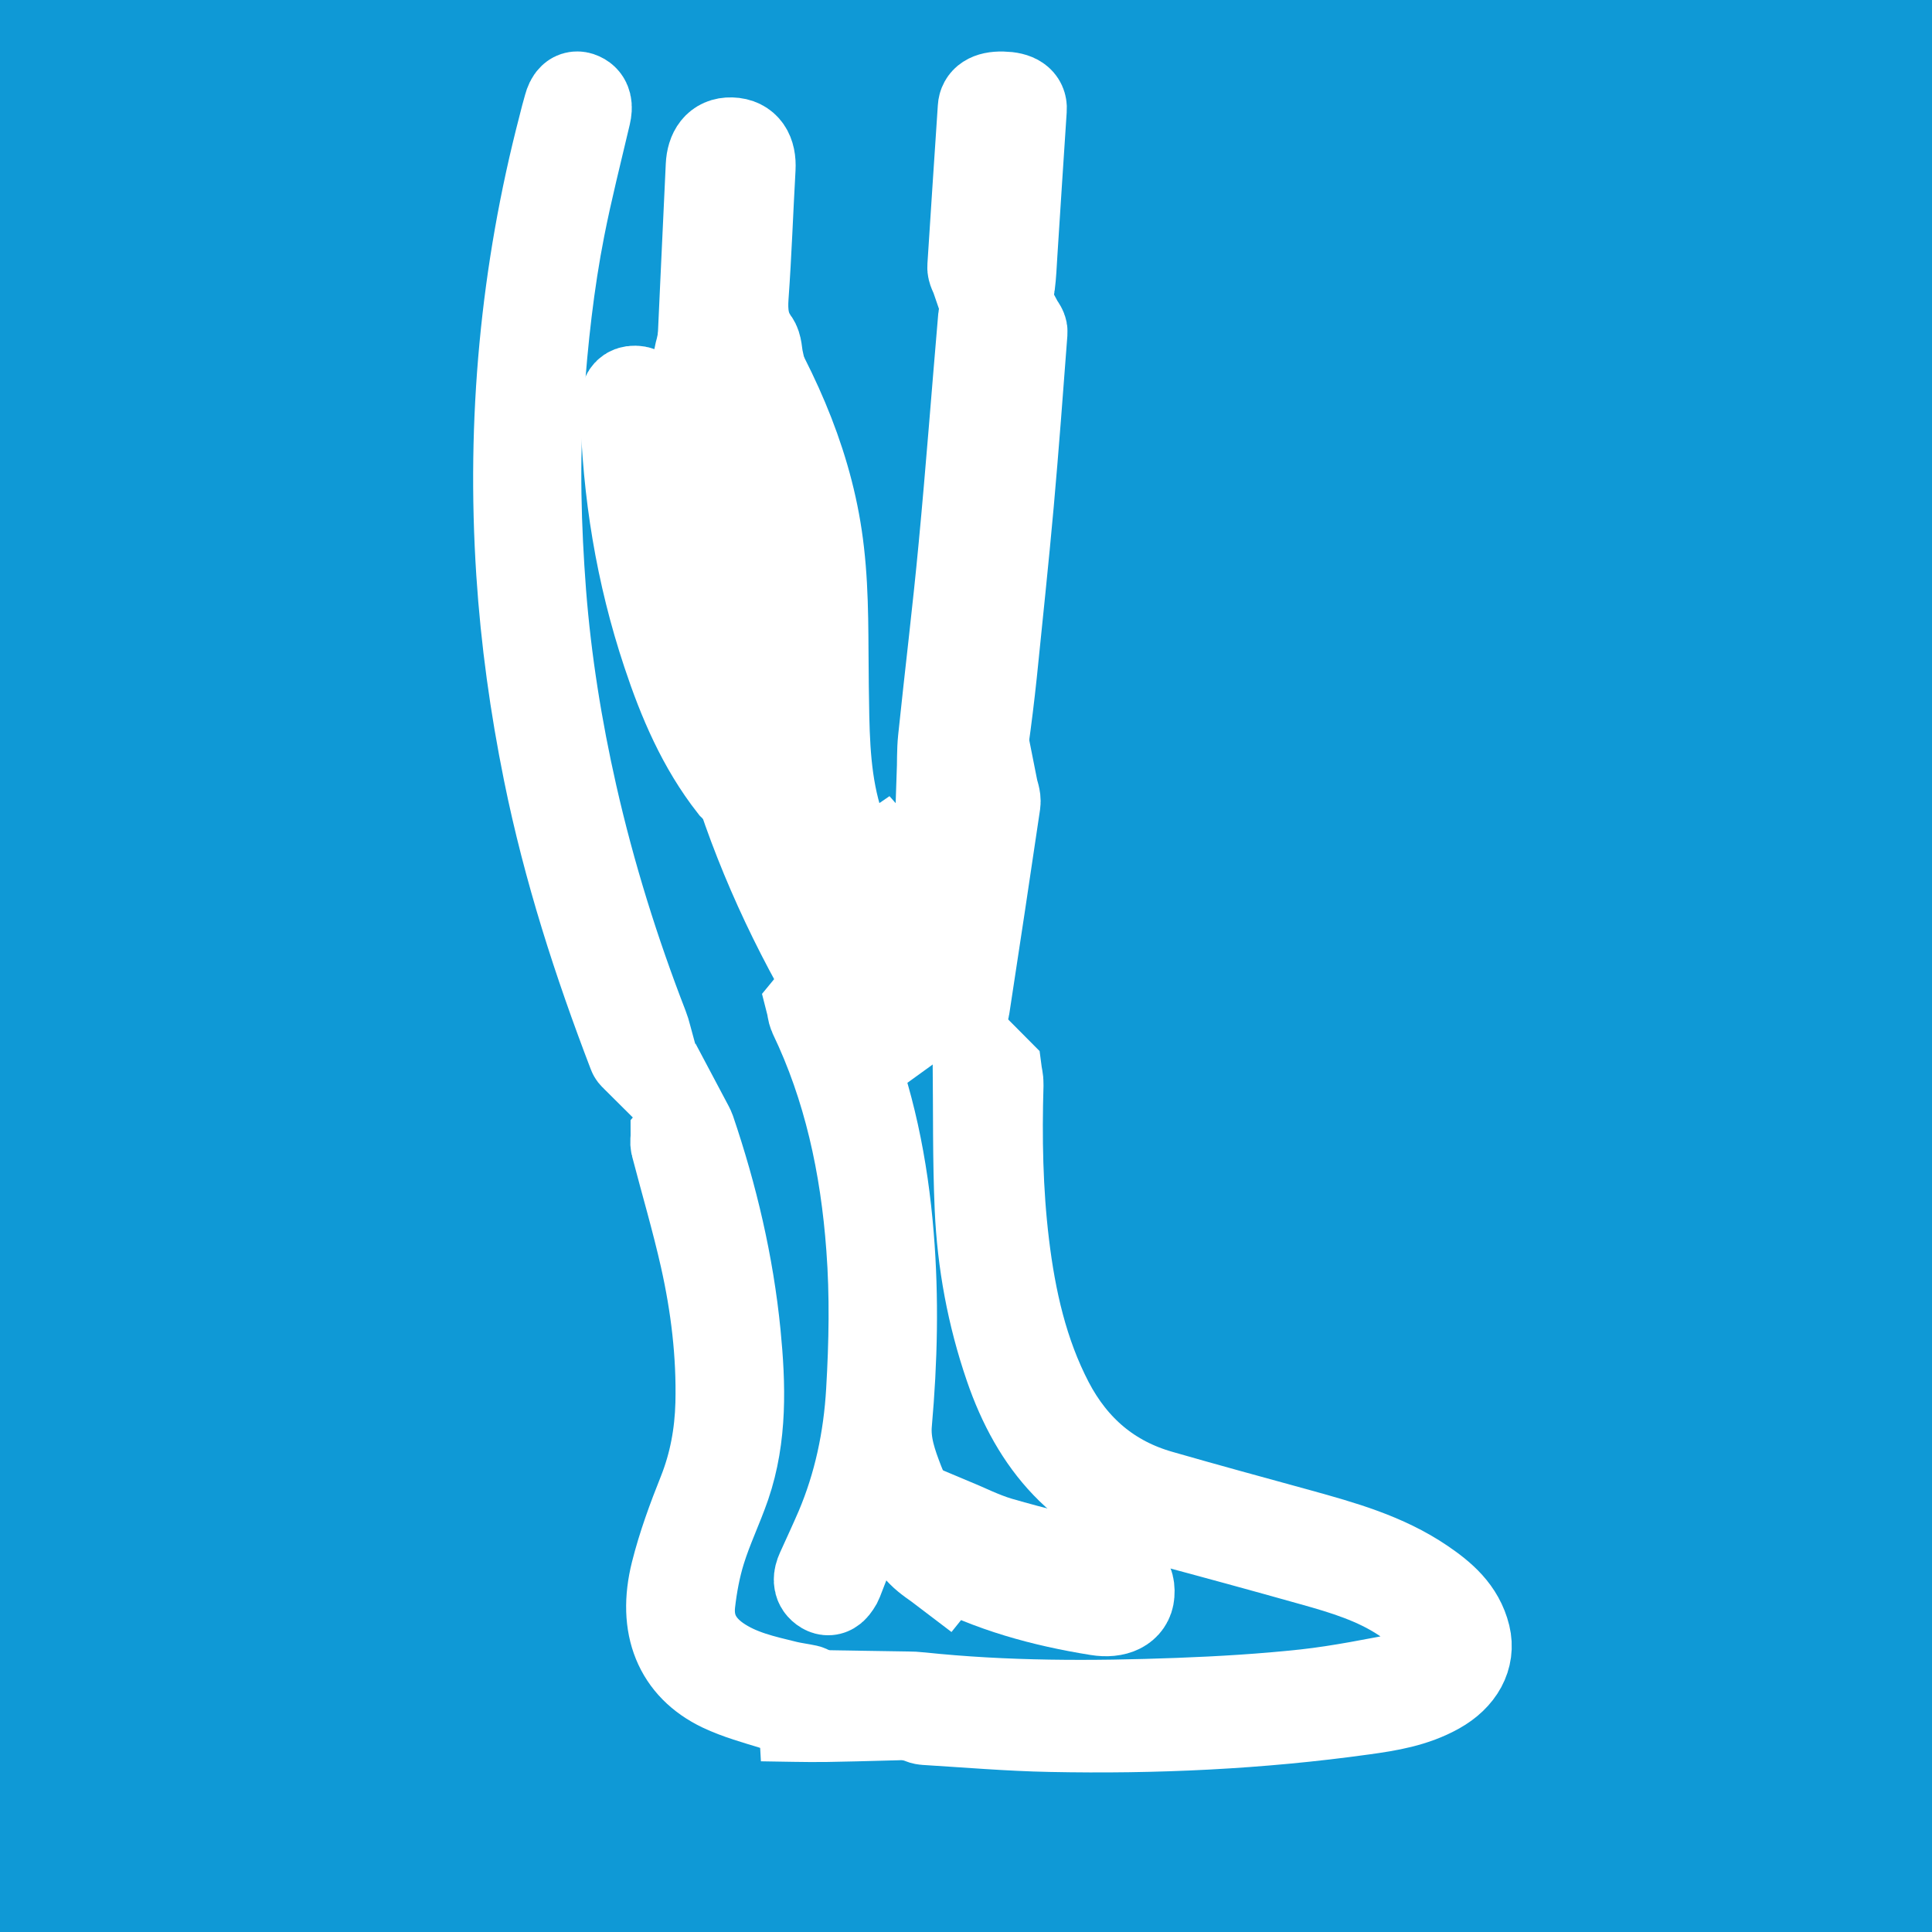 <?xml version="1.0" encoding="utf-8"?>
<!-- Generator: Adobe Illustrator 22.0.1, SVG Export Plug-In . SVG Version: 6.00 Build 0)  -->
<svg version="1.1" id="Ebene_1" xmlns="http://www.w3.org/2000/svg" xmlns:xlink="http://www.w3.org/1999/xlink" x="0px" y="0px"
	 viewBox="0 0 100 100" style="enable-background:new 0 0 100 100;" xml:space="preserve">
<rect style="fill:#0F99D6;" width="100" height="100"/>
<path style="fill:#FFFFFF;" d="M43.096,44.56c-0.18-0.346-0.395-0.679-0.526-1.045c-0.685-1.925-0.907-3.918-0.941-5.946
	c-0.035-2.25-0.035-4.499-0.076-6.749c-0.055-2.894-0.734-5.662-1.855-8.3c-0.644-1.509-1.419-2.956-2.139-4.43
	c-0.062-0.132-0.152-0.249-0.305-0.485c-0.028,0.263-0.048,0.395-0.055,0.526c-0.09,4.333,0.021,8.667,0.374,12.986
	c0.284,3.51,0.775,6.992,1.641,10.411c0.028,0.097-0.007,0.215-0.007,0.318c-0.415-0.401-0.831-0.796-1.246-1.197
	c-1.606-2.049-2.61-4.41-3.42-6.853c-1.371-4.112-2.063-8.355-2.167-12.695c0-0.118-0.007-0.243,0-0.367
	c0.021-0.311,0.166-0.505,0.491-0.498c0.332,0.007,0.498,0.201,0.526,0.526c0.118,1.592,0.173,3.191,0.381,4.769
	c0.526,4.064,1.481,8.009,3.309,11.706c0.042,0.076,0.083,0.152,0.201,0.215c-0.097-0.679-0.208-1.35-0.277-2.028
	c-0.221-2.035-0.519-4.063-0.609-6.106c-0.145-3.579-0.159-7.164-0.221-10.75c0-0.194,0.076-0.381,0.118-0.575
	c0.464-0.471,0.934-0.935,1.398-1.405c0.111,0.076,0.256,0.125,0.318,0.229c2.201,3.648,3.904,7.504,4.382,11.775
	c0.263,2.284,0.201,4.61,0.235,6.916c0.035,2.16,0.021,4.313,0.561,6.417c0.132,0.526,0.311,1.038,0.471,1.557
	c0.042,0.139,0.055,0.291,0.083,0.436C43.525,44.131,43.311,44.346,43.096,44.56"/>
<path style="fill:none;stroke:#FFFFFF;stroke-width:4.686;stroke-miterlimit:10;" d="M43.096,44.56
	c-0.18-0.346-0.395-0.679-0.526-1.045c-0.685-1.925-0.907-3.918-0.941-5.946c-0.035-2.25-0.035-4.499-0.076-6.749
	c-0.055-2.894-0.734-5.662-1.855-8.3c-0.644-1.509-1.419-2.956-2.139-4.43c-0.062-0.132-0.152-0.249-0.305-0.485
	c-0.028,0.263-0.048,0.395-0.055,0.526c-0.09,4.333,0.021,8.667,0.374,12.986c0.284,3.51,0.775,6.992,1.641,10.411
	c0.028,0.097-0.007,0.215-0.007,0.318c-0.415-0.401-0.831-0.796-1.246-1.197c-1.606-2.049-2.61-4.41-3.42-6.853
	c-1.371-4.112-2.063-8.355-2.167-12.695c0-0.118-0.007-0.243,0-0.367c0.021-0.311,0.166-0.505,0.491-0.498
	c0.332,0.007,0.498,0.201,0.526,0.526c0.118,1.592,0.173,3.191,0.381,4.769c0.526,4.064,1.481,8.009,3.309,11.706
	c0.042,0.076,0.083,0.152,0.201,0.215c-0.097-0.679-0.208-1.35-0.277-2.028c-0.221-2.035-0.519-4.063-0.609-6.106
	c-0.145-3.579-0.159-7.164-0.221-10.75c0-0.194,0.076-0.381,0.118-0.575c0.464-0.471,0.934-0.935,1.398-1.405
	c0.111,0.076,0.256,0.125,0.318,0.229c2.201,3.648,3.904,7.504,4.382,11.775c0.263,2.284,0.201,4.61,0.235,6.916
	c0.035,2.16,0.021,4.313,0.561,6.417c0.132,0.526,0.311,1.038,0.471,1.557c0.042,0.139,0.055,0.291,0.083,0.436
	C43.525,44.131,43.311,44.346,43.096,44.56z"/>
<path style="fill:#FFFFFF;" d="M46.368,87.822c0.408,0.007,0.824-0.014,1.232,0.035c4.451,0.471,8.923,0.464,13.388,0.297
	c2.201-0.083,4.396-0.214,6.583-0.45c1.821-0.201,3.627-0.574,5.427-0.913c0.36-0.069,0.706-0.27,1.031-0.471
	c0.865-0.526,1.045-1.336,0.381-2.111c-0.505-0.582-1.114-1.101-1.751-1.523c-1.44-0.955-3.067-1.447-4.7-1.904
	c-2.589-0.727-5.185-1.439-7.788-2.132c-4.119-1.101-6.549-3.953-7.912-7.94c-0.907-2.644-1.412-5.379-1.537-8.168
	c-0.111-2.506-0.076-5.019-0.104-7.532c0-0.139,0.062-0.277,0.097-0.415c0.291,0.291,0.581,0.588,0.872,0.886
	c0.028,0.215,0.09,0.429,0.083,0.637c-0.083,2.769-0.035,5.538,0.298,8.293c0.346,2.859,0.969,5.642,2.305,8.21
	c1.274,2.437,3.191,4.049,5.78,4.783c2.381,0.685,4.776,1.336,7.171,1.994c2.215,0.616,4.444,1.232,6.389,2.554
	c0.997,0.679,1.917,1.454,2.229,2.728c0.263,1.08-0.305,2.097-1.461,2.741c-1.198,0.671-2.513,0.886-3.828,1.066
	c-5.365,0.747-10.764,0.997-16.171,0.886c-2.167-0.041-4.333-0.229-6.493-0.36c-0.187-0.014-0.367-0.125-0.547-0.187
	C47.018,88.487,46.693,88.154,46.368,87.822"/>
<path style="fill:none;stroke:#FFFFFF;stroke-width:4.686;stroke-miterlimit:10;" d="M46.368,87.822
	c0.408,0.007,0.824-0.014,1.232,0.035c4.451,0.471,8.923,0.464,13.388,0.297c2.201-0.083,4.396-0.214,6.583-0.45
	c1.821-0.201,3.627-0.574,5.427-0.913c0.36-0.069,0.706-0.27,1.031-0.471c0.865-0.526,1.045-1.336,0.381-2.111
	c-0.505-0.582-1.114-1.101-1.751-1.523c-1.44-0.955-3.067-1.447-4.7-1.904c-2.589-0.727-5.185-1.439-7.788-2.132
	c-4.119-1.101-6.549-3.953-7.912-7.94c-0.907-2.644-1.412-5.379-1.537-8.168c-0.111-2.506-0.076-5.019-0.104-7.532
	c0-0.139,0.062-0.277,0.097-0.415c0.291,0.291,0.581,0.588,0.872,0.886c0.028,0.215,0.09,0.429,0.083,0.637
	c-0.083,2.769-0.035,5.538,0.298,8.293c0.346,2.859,0.969,5.642,2.305,8.21c1.274,2.437,3.191,4.049,5.78,4.783
	c2.381,0.685,4.776,1.336,7.171,1.994c2.215,0.616,4.444,1.232,6.389,2.554c0.997,0.679,1.917,1.454,2.229,2.728
	c0.263,1.08-0.305,2.097-1.461,2.741c-1.198,0.671-2.513,0.886-3.828,1.066c-5.365,0.747-10.764,0.997-16.171,0.886
	c-2.167-0.041-4.333-0.229-6.493-0.36c-0.187-0.014-0.367-0.125-0.547-0.187C47.018,88.487,46.693,88.154,46.368,87.822z"/>
<path style="fill:#FFFFFF;" d="M32.987,54.757c-0.076-0.076-0.18-0.139-0.215-0.235c-1.8-4.7-3.364-9.518-4.389-14.592
	c-0.685-3.385-1.163-6.811-1.391-10.293c-0.512-7.878,0.215-15.561,2.167-23.058c0.09-0.353,0.173-0.699,0.277-1.045
	c0.097-0.367,0.284-0.637,0.616-0.485c0.325,0.146,0.353,0.478,0.263,0.865c-0.457,1.952-0.955,3.898-1.343,5.877
	c-0.561,2.859-0.879,5.773-1.087,8.715c-0.242,3.406-0.145,6.798,0.111,10.183c0.277,3.551,0.838,7.033,1.613,10.46
	c0.941,4.153,2.194,8.148,3.697,12.024c0.111,0.277,0.166,0.581,0.249,0.879C33.368,54.286,33.174,54.522,32.987,54.757"/>
<path style="fill:none;stroke:#FFFFFF;stroke-width:4.686;stroke-miterlimit:10;" d="M32.987,54.757
	c-0.076-0.076-0.18-0.139-0.215-0.235c-1.8-4.7-3.364-9.518-4.389-14.592c-0.685-3.385-1.163-6.811-1.391-10.293
	c-0.512-7.878,0.215-15.561,2.167-23.058c0.09-0.353,0.173-0.699,0.277-1.045c0.097-0.367,0.284-0.637,0.616-0.485
	c0.325,0.146,0.353,0.478,0.263,0.865c-0.457,1.952-0.955,3.898-1.343,5.877c-0.561,2.859-0.879,5.773-1.087,8.715
	c-0.242,3.406-0.145,6.798,0.111,10.183c0.277,3.551,0.838,7.033,1.613,10.46c0.941,4.153,2.194,8.148,3.697,12.024
	c0.111,0.277,0.166,0.581,0.249,0.879C33.368,54.286,33.174,54.522,32.987,54.757z"/>
<path style="fill:#FFFFFF;" d="M42.581,51.306c0.36,0.775,0.754,1.537,1.08,2.34c1.336,3.267,2.042,6.742,2.333,10.349
	c0.263,3.219,0.187,6.424-0.097,9.636c-0.104,1.122,0.256,2.125,0.637,3.108c0.575,1.467,1.461,2.623,2.589,3.503
	c0.097,0.083,0.18,0.194,0.27,0.284c-0.187,0.229-0.374,0.457-0.554,0.685c-0.381-0.291-0.789-0.533-1.128-0.879
	c-1.011-1.025-1.731-2.319-2.277-3.897c-0.083,0.235-0.132,0.374-0.187,0.519c-0.623,1.606-1.253,3.219-1.876,4.825
	c-0.021,0.049-0.042,0.09-0.062,0.132c-0.173,0.297-0.374,0.526-0.692,0.291c-0.298-0.221-0.256-0.554-0.111-0.872
	c0.332-0.733,0.671-1.461,0.99-2.201c0.948-2.236,1.461-4.617,1.606-7.13c0.145-2.478,0.194-4.956,0.007-7.435
	c-0.311-4.264-1.198-8.32-2.99-12.052c-0.069-0.153-0.076-0.339-0.118-0.505C42.193,51.77,42.387,51.541,42.581,51.306"/>
<path style="fill:none;stroke:#FFFFFF;stroke-width:4.686;stroke-miterlimit:10;" d="M42.581,51.306
	c0.36,0.775,0.754,1.537,1.08,2.34c1.336,3.267,2.042,6.742,2.333,10.349c0.263,3.219,0.187,6.424-0.097,9.636
	c-0.104,1.122,0.256,2.125,0.637,3.108c0.575,1.467,1.461,2.623,2.589,3.503c0.097,0.083,0.18,0.194,0.27,0.284
	c-0.187,0.229-0.374,0.457-0.554,0.685c-0.381-0.291-0.789-0.533-1.128-0.879c-1.011-1.025-1.731-2.319-2.277-3.897
	c-0.083,0.235-0.132,0.374-0.187,0.519c-0.623,1.606-1.253,3.219-1.876,4.825c-0.021,0.049-0.042,0.09-0.062,0.132
	c-0.173,0.297-0.374,0.526-0.692,0.291c-0.298-0.221-0.256-0.554-0.111-0.872c0.332-0.733,0.671-1.461,0.99-2.201
	c0.948-2.236,1.461-4.617,1.606-7.13c0.145-2.478,0.194-4.956,0.007-7.435c-0.311-4.264-1.198-8.32-2.99-12.052
	c-0.069-0.153-0.076-0.339-0.118-0.505C42.193,51.77,42.387,51.541,42.581,51.306z"/>
<path style="fill:#FFFFFF;" d="M34.981,58.838c0.187-0.221,0.381-0.45,0.568-0.671c0.062,0.117,0.132,0.235,0.18,0.367
	c1.149,3.392,1.98,6.888,2.34,10.529c0.256,2.624,0.339,5.275-0.526,7.802c-0.395,1.142-0.921,2.222-1.281,3.385
	c-0.27,0.865-0.443,1.8-0.547,2.721c-0.145,1.363,0.471,2.298,1.405,2.956c1.114,0.775,2.36,1.038,3.6,1.343
	c0.353,0.083,0.706,0.125,1.059,0.201c0.09,0.021,0.166,0.125,0.249,0.187c-0.228,0.256-0.457,0.512-0.685,0.768
	c-0.436-0.062-0.879-0.069-1.301-0.194c-0.9-0.277-1.814-0.526-2.679-0.934c-2.208-1.059-3.067-3.129-2.381-5.877
	c0.36-1.433,0.872-2.818,1.412-4.168c0.581-1.467,0.865-2.997,0.907-4.603c0.062-2.582-0.249-5.102-0.803-7.573
	c-0.443-1.966-1.011-3.883-1.516-5.822C34.947,59.129,34.981,58.977,34.981,58.838"/>
<path style="fill:none;stroke:#FFFFFF;stroke-width:4.686;stroke-miterlimit:10;" d="M34.981,58.838
	c0.187-0.221,0.381-0.45,0.568-0.671c0.062,0.117,0.132,0.235,0.18,0.367c1.149,3.392,1.98,6.888,2.34,10.529
	c0.256,2.624,0.339,5.275-0.526,7.802c-0.395,1.142-0.921,2.222-1.281,3.385c-0.27,0.865-0.443,1.8-0.547,2.721
	c-0.145,1.363,0.471,2.298,1.405,2.956c1.114,0.775,2.36,1.038,3.6,1.343c0.353,0.083,0.706,0.125,1.059,0.201
	c0.09,0.021,0.166,0.125,0.249,0.187c-0.228,0.256-0.457,0.512-0.685,0.768c-0.436-0.062-0.879-0.069-1.301-0.194
	c-0.9-0.277-1.814-0.526-2.679-0.934c-2.208-1.059-3.067-3.129-2.381-5.877c0.36-1.433,0.872-2.818,1.412-4.168
	c0.581-1.467,0.865-2.997,0.907-4.603c0.062-2.582-0.249-5.102-0.803-7.573c-0.443-1.966-1.011-3.883-1.516-5.822
	C34.947,59.129,34.981,58.977,34.981,58.838z"/>
<path style="fill:#FFFFFF;" d="M48.758,40.086c0.021-0.602,0-1.205,0.062-1.807c0.346-3.33,0.754-6.652,1.066-9.982
	c0.374-3.946,0.671-7.898,1.011-11.844c0.021-0.207,0.194-0.409,0.291-0.609c0.485,0.277,0.976,0.554,1.461,0.824
	c0.09,0.173,0.277,0.353,0.263,0.519c-0.222,2.949-0.443,5.905-0.706,8.854c-0.263,2.928-0.575,5.856-0.872,8.791
	c-0.125,1.183-0.27,2.36-0.436,3.544c-0.035,0.229-0.194,0.457-0.291,0.692C49.99,39.408,49.374,39.747,48.758,40.086"/>
<path style="fill:none;stroke:#FFFFFF;stroke-width:4.686;stroke-miterlimit:10;" d="M48.758,40.086
	c0.021-0.602,0-1.205,0.062-1.807c0.346-3.33,0.754-6.652,1.066-9.982c0.374-3.946,0.671-7.898,1.011-11.844
	c0.021-0.207,0.194-0.409,0.291-0.609c0.485,0.277,0.976,0.554,1.461,0.824c0.09,0.173,0.277,0.353,0.263,0.519
	c-0.222,2.949-0.443,5.905-0.706,8.854c-0.263,2.928-0.575,5.856-0.872,8.791c-0.125,1.183-0.27,2.36-0.436,3.544
	c-0.035,0.229-0.194,0.457-0.291,0.692C49.99,39.408,49.374,39.747,48.758,40.086z"/>
<path style="fill:#FFFFFF;" d="M49.542,41.786c0.616-0.319,1.225-0.644,1.841-0.962c0.048,0.242,0.166,0.491,0.132,0.741
	c-0.519,3.523-1.052,7.047-1.592,10.57c-0.021,0.131-0.145,0.263-0.215,0.395c-0.547-0.291-1.101-0.575-1.648-0.859
	c0.007-0.485-0.048-0.969,0.021-1.447c0.401-2.693,0.838-5.378,1.267-8.072C49.369,42.028,49.473,41.91,49.542,41.786"/>
<path style="fill:none;stroke:#FFFFFF;stroke-width:4.686;stroke-miterlimit:10;" d="M49.542,41.786
	c0.616-0.319,1.225-0.644,1.841-0.962c0.048,0.242,0.166,0.491,0.132,0.741c-0.519,3.523-1.052,7.047-1.592,10.57
	c-0.021,0.131-0.145,0.263-0.215,0.395c-0.547-0.291-1.101-0.575-1.648-0.859c0.007-0.485-0.048-0.969,0.021-1.447
	c0.401-2.693,0.838-5.378,1.267-8.072C49.369,42.028,49.473,41.91,49.542,41.786z"/>
<path style="fill:#FFFFFF;" d="M51.933,15.094c-0.471-0.249-0.948-0.499-1.419-0.747c-0.062-0.18-0.187-0.36-0.173-0.54
	c0.173-2.741,0.36-5.476,0.54-8.217c0.021-0.346,0.291-0.595,1.004-0.581c0.727,0.014,1.018,0.263,0.99,0.637
	c-0.166,2.492-0.325,4.977-0.485,7.469c-0.035,0.547-0.055,1.087-0.125,1.634C52.252,14.865,52.051,14.976,51.933,15.094"/>
<path style="fill:none;stroke:#FFFFFF;stroke-width:4.686;stroke-miterlimit:10;" d="M51.933,15.094
	c-0.471-0.249-0.948-0.499-1.419-0.747c-0.062-0.18-0.187-0.36-0.173-0.54c0.173-2.741,0.36-5.476,0.54-8.217
	c0.021-0.346,0.291-0.595,1.004-0.581c0.727,0.014,1.018,0.263,0.99,0.637c-0.166,2.492-0.325,4.977-0.485,7.469
	c-0.035,0.547-0.055,1.087-0.125,1.634C52.252,14.865,52.051,14.976,51.933,15.094z"/>
<path style="fill:#FFFFFF;" d="M39.245,18.612c-0.934,0.969-1.862,1.938-2.797,2.907c-0.069-0.277-0.215-0.561-0.201-0.837
	c0.173-4.036,0.367-8.065,0.554-12.1c0.035-0.713,0.353-1.219,1.045-1.198c0.741,0.021,1.031,0.554,0.99,1.322
	c-0.125,2.208-0.201,4.424-0.36,6.625c-0.062,0.872,0.021,1.634,0.54,2.347C39.19,17.913,39.176,18.294,39.245,18.612"/>
<path style="fill:none;stroke:#FFFFFF;stroke-width:4.686;stroke-miterlimit:10;" d="M39.245,18.612
	c-0.934,0.969-1.862,1.938-2.797,2.907c-0.069-0.277-0.215-0.561-0.201-0.837c0.173-4.036,0.367-8.065,0.554-12.1
	c0.035-0.713,0.353-1.219,1.045-1.198c0.741,0.021,1.031,0.554,0.99,1.322c-0.125,2.208-0.201,4.424-0.36,6.625
	c-0.062,0.872,0.021,1.634,0.54,2.347C39.19,17.913,39.176,18.294,39.245,18.612z"/>
<path style="fill:#FFFFFF;" d="M47.463,52.796c-0.699,0.505-1.398,1.011-2.097,1.516c-0.734-0.955-1.585-1.869-2.174-2.866
	c-2.43-4.126-4.292-8.376-5.517-12.779c1.343,0.935,2.686,1.862,4.029,2.79c0.208,0.242,0.471,0.471,0.602,0.734
	c1.689,3.357,3.364,6.714,5.032,10.079C47.421,52.436,47.421,52.623,47.463,52.796"/>
<path style="fill:none;stroke:#FFFFFF;stroke-width:4.686;stroke-miterlimit:10;" d="M47.463,52.796
	c-0.699,0.505-1.398,1.011-2.097,1.516c-0.734-0.955-1.585-1.869-2.174-2.866c-2.43-4.126-4.292-8.376-5.517-12.779
	c1.343,0.935,2.686,1.862,4.029,2.79c0.208,0.242,0.471,0.471,0.602,0.734c1.689,3.357,3.364,6.714,5.032,10.079
	C47.421,52.436,47.421,52.623,47.463,52.796z"/>
<path style="fill:#FFFFFF;" d="M47.762,80.038c0.429-0.429,0.865-0.865,1.294-1.295c0.886,0.367,1.744,0.81,2.658,1.08
	c1.814,0.526,3.648,0.969,5.489,1.405c0.72,0.173,1.315,0.422,1.246,1.274c-0.048,0.678-0.72,0.997-1.634,0.845
	c-2.811-0.45-5.524-1.191-8.037-2.527C48.406,80.619,48.101,80.301,47.762,80.038"/>
<path style="fill:none;stroke:#FFFFFF;stroke-width:4.686;stroke-miterlimit:10;" d="M47.762,80.038
	c0.429-0.429,0.865-0.865,1.294-1.295c0.886,0.367,1.744,0.81,2.658,1.08c1.814,0.526,3.648,0.969,5.489,1.405
	c0.72,0.173,1.315,0.422,1.246,1.274c-0.048,0.678-0.72,0.997-1.634,0.845c-2.811-0.45-5.524-1.191-8.037-2.527
	C48.406,80.619,48.101,80.301,47.762,80.038z"/>
<path style="fill:#FFFFFF;" d="M43.523,45.777c0.713-0.485,1.426-0.976,2.132-1.461c0.665,0.755,1.329,1.516,1.994,2.271
	c0.581,0.657,1.336,1.267,1.689,1.98c0.208,0.415,0.007,1.191-0.436,1.433c-0.429,0.235-1.827,0.187-2.063-0.069
	C45.599,48.608,44.603,47.175,43.523,45.777"/>
<path style="fill:none;stroke:#FFFFFF;stroke-width:4.686;stroke-miterlimit:10;" d="M43.523,45.777
	c0.713-0.485,1.426-0.976,2.132-1.461c0.665,0.755,1.329,1.516,1.994,2.271c0.581,0.657,1.336,1.267,1.689,1.98
	c0.208,0.415,0.007,1.191-0.436,1.433c-0.429,0.235-1.827,0.187-2.063-0.069C45.599,48.608,44.603,47.175,43.523,45.777z"/>
<path style="fill:#FFFFFF;" d="M48.897,88.697c-1.26-0.139-2.527-0.284-3.786-0.422c-0.395,0-0.789,0-1.191,0
	c-1.502,0.18-3.004,0.36-4.506,0.547c1.114,0.014,2.257,0.049,3.33,0.035C44.812,88.822,46.847,88.753,48.897,88.697"/>
<path style="fill:none;stroke:#FFFFFF;stroke-width:4.686;stroke-miterlimit:10;" d="M48.897,88.697
	c-1.26-0.139-2.527-0.284-3.786-0.422c-0.395,0-0.789,0-1.191,0c-1.502,0.18-3.004,0.36-4.506,0.547
	c1.114,0.014,2.257,0.049,3.33,0.035C44.812,88.822,46.847,88.753,48.897,88.697z"/>
</svg>

